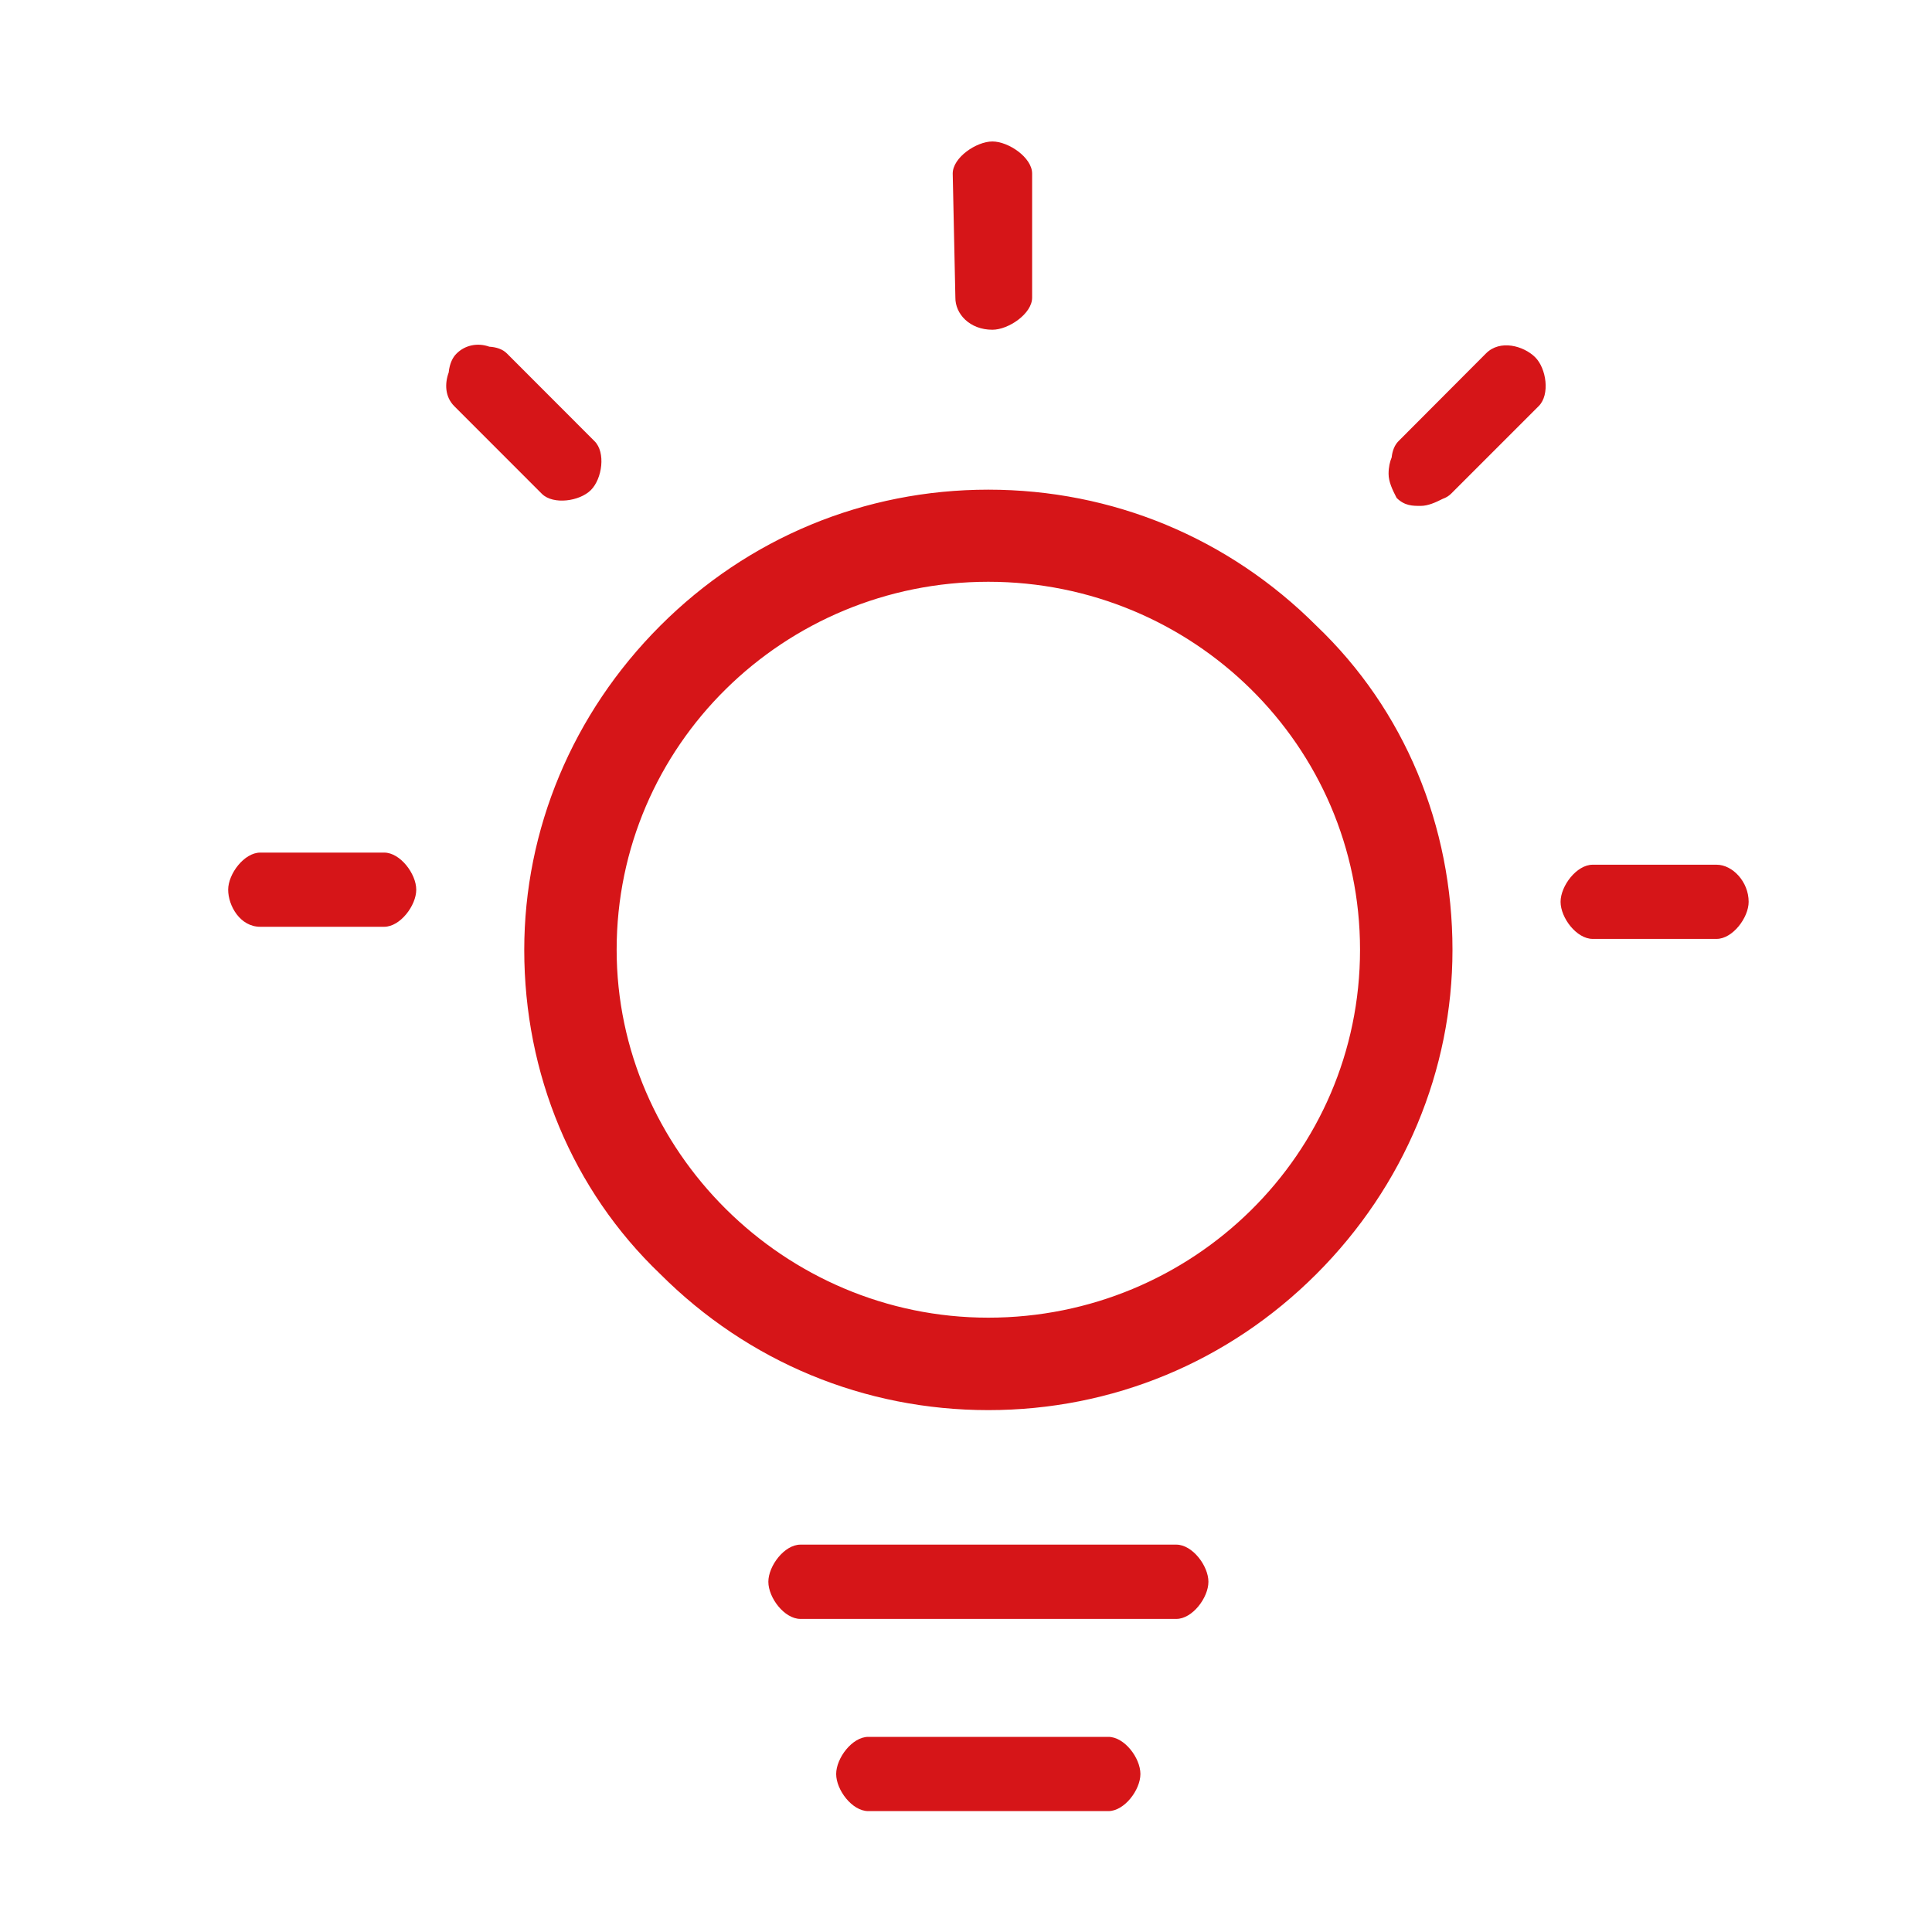 <?xml version="1.0" encoding="utf-8"?>
<!-- Generator: Adobe Illustrator 16.0.0, SVG Export Plug-In . SVG Version: 6.00 Build 0)  -->
<!DOCTYPE svg PUBLIC "-//W3C//DTD SVG 1.1//EN" "http://www.w3.org/Graphics/SVG/1.1/DTD/svg11.dtd">
<svg version="1.1" id="图层_1" xmlns="http://www.w3.org/2000/svg" xmlns:xlink="http://www.w3.org/1999/xlink" x="0px" y="0px"
	 width="40px" height="40px" viewBox="0 0 40 40" enable-background="new 0 0 40 40" xml:space="preserve">
<path fill="#D61518" d="M22.948,35.96h-4.972c-0.332,0-0.664,0.44-0.664,0.769c0,0.332,0.332,0.768,0.664,0.768h4.972
	c0.331,0,0.663-0.439,0.663-0.768C23.611,36.396,23.279,35.96,22.948,35.96 M7.954,17.652H5.388c-0.332,0-0.664,0.44-0.664,0.768
	c0,0.332,0.247,0.768,0.664,0.768h2.566c0.332,0,0.664-0.44,0.664-0.768S8.286,17.652,7.954,17.652 M12.234,10.146
	c0.235-0.236,0.309-0.78,0.076-1.011l-1.816-1.818c-0.089-0.089-0.221-0.131-0.363-0.139C9.898,7.093,9.629,7.139,9.448,7.325
	c-0.07,0.069-0.14,0.196-0.158,0.386C9.205,7.942,9.212,8.216,9.405,8.409l1.817,1.818C11.455,10.454,11.999,10.381,12.234,10.146
	 M20.547,6.827c0.332,0,0.822-0.332,0.822-0.664v-2.57c0-0.332-0.49-0.664-0.822-0.664s-0.822,0.332-0.822,0.664l0.055,2.566
	C19.775,6.495,20.072,6.827,20.547,6.827 M24.355,31.98h-7.783c-0.332,0-0.664,0.44-0.664,0.769c0,0.332,0.332,0.769,0.664,0.769
	h7.783c0.332,0,0.664-0.44,0.664-0.769S24.688,31.98,24.355,31.98 M35.54,17.903h-2.566c-0.332,0-0.664,0.44-0.664,0.768
	c0,0.332,0.332,0.768,0.664,0.768h2.566c0.332,0,0.664-0.44,0.664-0.768C36.204,18.258,35.872,17.903,35.54,17.903 M30.766,7.317
	l-1.813,1.818c-0.081,0.081-0.127,0.204-0.14,0.335c-0.037,0.089-0.064,0.201-0.064,0.34c0,0.166,0.081,0.332,0.166,0.498
	c0.166,0.166,0.332,0.166,0.498,0.166c0.15,0,0.305-0.069,0.459-0.147c0.066-0.023,0.123-0.058,0.17-0.104l1.817-1.817
	c0.235-0.236,0.158-0.78-0.077-1.012C31.542,7.159,31.056,7.024,30.766,7.317 M27.254,12.955c-1.821-1.821-4.225-2.817-6.792-2.817
	c-2.565,0-4.971,0.996-6.792,2.817c-1.822,1.822-2.816,4.226-2.816,6.712c0,2.565,0.994,4.97,2.816,6.711
	c1.821,1.821,4.227,2.817,6.792,2.817c2.567,0,4.971-0.996,6.792-2.817c1.822-1.821,2.818-4.226,2.818-6.711
	C30.072,17.096,29.08,14.696,27.254,12.955 M20.462,27.281c-4.233,0-7.695-3.463-7.695-7.618c0-4.23,3.462-7.618,7.695-7.618
	c4.23,0,7.696,3.384,7.696,7.618C28.158,23.896,24.696,27.281,20.462,27.281"/>
</svg>
